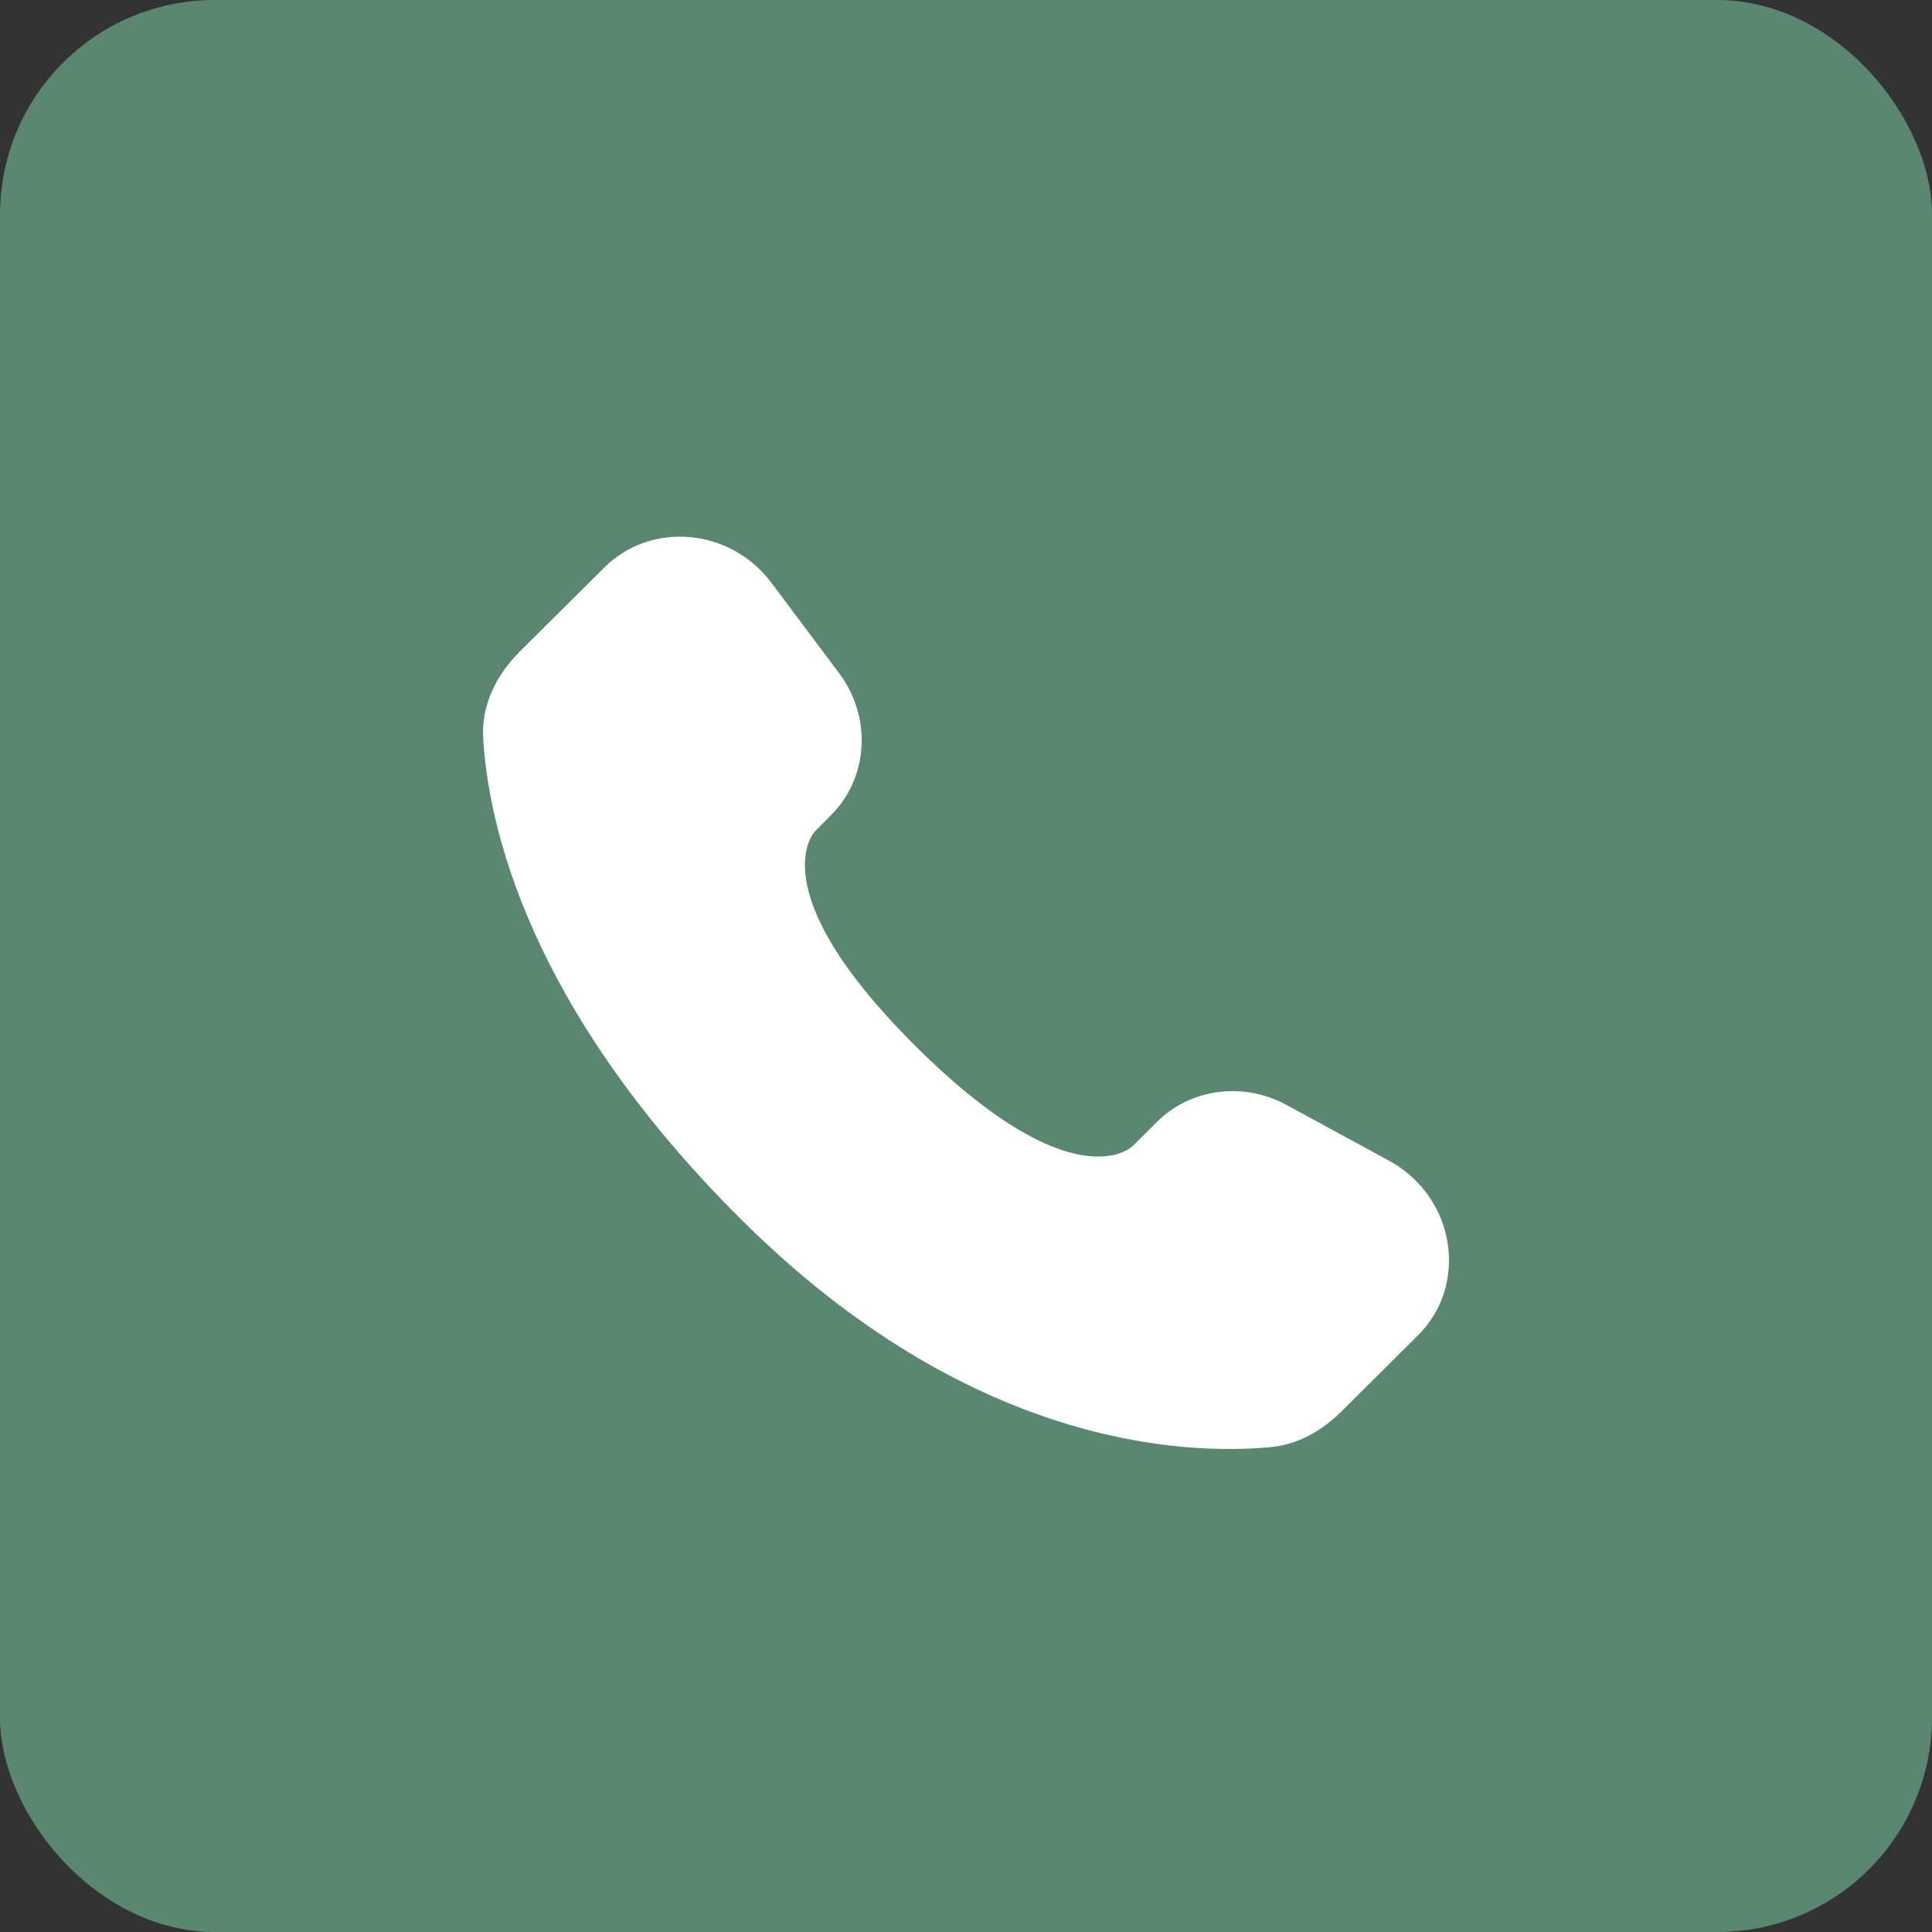 <?xml version="1.0" encoding="UTF-8"?> <svg xmlns="http://www.w3.org/2000/svg" width="36" height="36" viewBox="0 0 36 36" fill="none"><rect x="0" y="0" width="36" height="36" fill="#333333" stroke="none"/><rect width="36" height="36" rx="4" fill="#5B8772"></rect><path d="M21.557 20.906L21.102 21.359C21.102 21.359 20.019 22.435 17.064 19.497C14.109 16.559 15.192 15.483 15.192 15.483L15.478 15.197C16.185 14.495 16.252 13.367 15.635 12.543L14.375 10.86C13.611 9.84 12.136 9.705 11.261 10.575L9.691 12.135C9.258 12.567 8.968 13.125 9.003 13.745C9.093 15.332 9.811 18.745 13.815 22.727C18.062 26.949 22.047 27.117 23.676 26.965C24.192 26.917 24.64 26.655 25.001 26.295L26.421 24.883C27.381 23.93 27.111 22.295 25.883 21.628L23.973 20.589C23.167 20.152 22.187 20.28 21.557 20.906Z" fill="white"></path></svg> 